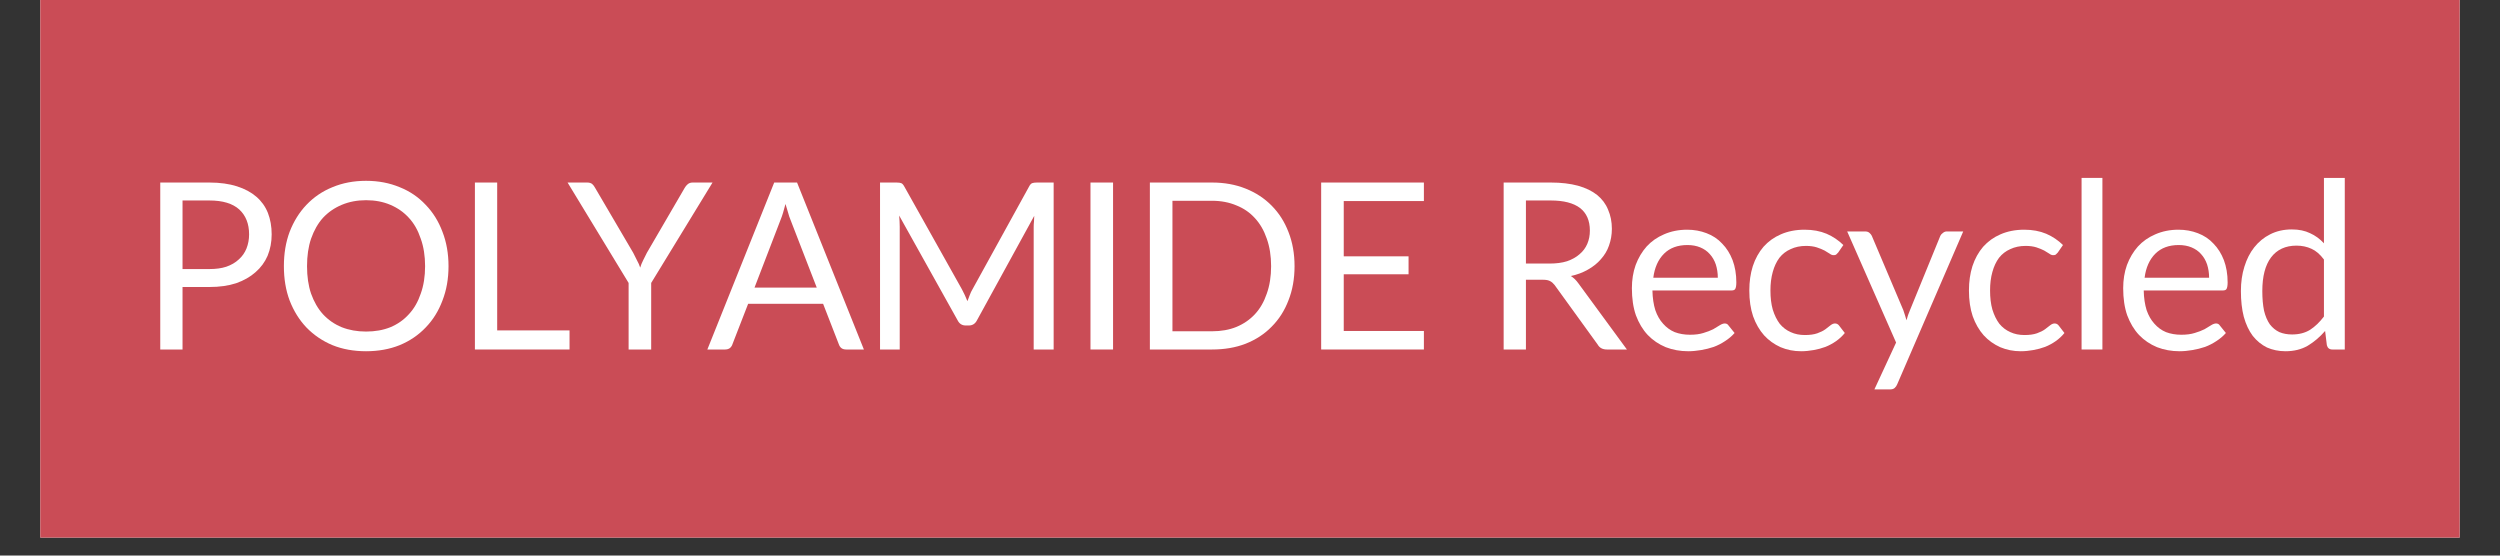 <svg xmlns="http://www.w3.org/2000/svg" xmlns:xlink="http://www.w3.org/1999/xlink" width="180" zoomAndPan="magnify" viewBox="0 0 135 30" height="40" preserveAspectRatio="xMidYMid meet" version="1.0"><rect x="0" y="0" width="135" height="30" fill="#333333" stroke="none"/><defs><g/><clipPath id="b62f673163"><path d="M 2.176 0 L 132.82 0 L 132.82 29.031 L 2.176 29.031 Z M 2.176 0 " clip-rule="nonzero"/></clipPath></defs><g clip-path="url(#b62f673163)"><path fill="#ffffff" d="M 2.176 0 L 132.824 0 L 132.824 29.031 L 2.176 29.031 Z M 2.176 0 " fill-opacity="1" fill-rule="nonzero"/><path fill="#ca4c56" d="M 2.176 0 L 132.824 0 L 132.824 29.031 L 2.176 29.031 Z M 2.176 0 " fill-opacity="1" fill-rule="nonzero"/></g><g fill="#ffffff" fill-opacity="1"><g transform="translate(7.498, 18.873)"><g><path d="M 3.812 -4.344 C 4.156 -4.344 4.457 -4.383 4.719 -4.469 C 4.988 -4.562 5.211 -4.691 5.391 -4.859 C 5.578 -5.023 5.719 -5.223 5.812 -5.453 C 5.906 -5.691 5.953 -5.945 5.953 -6.219 C 5.953 -6.789 5.773 -7.238 5.422 -7.562 C 5.066 -7.883 4.531 -8.047 3.812 -8.047 L 2.359 -8.047 L 2.359 -4.344 Z M 3.812 -9.016 C 4.383 -9.016 4.879 -8.945 5.297 -8.812 C 5.723 -8.676 6.07 -8.488 6.344 -8.25 C 6.625 -8.008 6.832 -7.719 6.969 -7.375 C 7.102 -7.031 7.172 -6.645 7.172 -6.219 C 7.172 -5.801 7.098 -5.414 6.953 -5.062 C 6.805 -4.719 6.586 -4.422 6.297 -4.172 C 6.016 -3.922 5.664 -3.723 5.25 -3.578 C 4.832 -3.441 4.352 -3.375 3.812 -3.375 L 2.359 -3.375 L 2.359 0 L 1.156 0 L 1.156 -9.016 Z M 3.812 -9.016 "/></g></g></g><g fill="#ffffff" fill-opacity="1"><g transform="translate(14.736, 18.873)"><g><path d="M 9.484 -4.5 C 9.484 -3.82 9.375 -3.203 9.156 -2.641 C 8.945 -2.078 8.645 -1.594 8.25 -1.188 C 7.863 -0.781 7.395 -0.461 6.844 -0.234 C 6.301 -0.016 5.695 0.094 5.031 0.094 C 4.363 0.094 3.758 -0.016 3.219 -0.234 C 2.676 -0.461 2.207 -0.781 1.812 -1.188 C 1.426 -1.594 1.125 -2.078 0.906 -2.641 C 0.695 -3.203 0.594 -3.82 0.594 -4.5 C 0.594 -5.176 0.695 -5.797 0.906 -6.359 C 1.125 -6.922 1.426 -7.406 1.812 -7.812 C 2.207 -8.227 2.676 -8.547 3.219 -8.766 C 3.758 -8.992 4.363 -9.109 5.031 -9.109 C 5.695 -9.109 6.301 -8.992 6.844 -8.766 C 7.395 -8.547 7.863 -8.227 8.25 -7.812 C 8.645 -7.406 8.945 -6.922 9.156 -6.359 C 9.375 -5.797 9.484 -5.176 9.484 -4.5 Z M 8.219 -4.5 C 8.219 -5.051 8.141 -5.547 7.984 -5.984 C 7.836 -6.43 7.625 -6.805 7.344 -7.109 C 7.07 -7.41 6.738 -7.645 6.344 -7.812 C 5.957 -7.977 5.52 -8.062 5.031 -8.062 C 4.551 -8.062 4.113 -7.977 3.719 -7.812 C 3.32 -7.645 2.984 -7.41 2.703 -7.109 C 2.43 -6.805 2.219 -6.43 2.062 -5.984 C 1.914 -5.547 1.844 -5.051 1.844 -4.5 C 1.844 -3.945 1.914 -3.453 2.062 -3.016 C 2.219 -2.578 2.43 -2.207 2.703 -1.906 C 2.984 -1.602 3.32 -1.367 3.719 -1.203 C 4.113 -1.047 4.551 -0.969 5.031 -0.969 C 5.52 -0.969 5.957 -1.047 6.344 -1.203 C 6.738 -1.367 7.07 -1.602 7.344 -1.906 C 7.625 -2.207 7.836 -2.578 7.984 -3.016 C 8.141 -3.453 8.219 -3.945 8.219 -4.5 Z M 8.219 -4.5 "/></g></g></g><g fill="#ffffff" fill-opacity="1"><g transform="translate(24.489, 18.873)"><g><path d="M 6.266 -1.031 L 6.266 0 L 1.156 0 L 1.156 -9.016 L 2.359 -9.016 L 2.359 -1.031 Z M 6.266 -1.031 "/></g></g></g><g fill="#ffffff" fill-opacity="1"><g transform="translate(30.633, 18.873)"><g><path d="M 4.531 -3.594 L 4.531 0 L 3.312 0 L 3.312 -3.594 L 0.016 -9.016 L 1.078 -9.016 C 1.191 -9.016 1.281 -8.988 1.344 -8.938 C 1.406 -8.883 1.457 -8.816 1.5 -8.734 L 3.562 -5.219 C 3.633 -5.07 3.703 -4.938 3.766 -4.812 C 3.836 -4.688 3.895 -4.555 3.938 -4.422 C 3.977 -4.555 4.031 -4.688 4.094 -4.812 C 4.156 -4.938 4.223 -5.07 4.297 -5.219 L 6.344 -8.734 C 6.383 -8.805 6.438 -8.867 6.5 -8.922 C 6.57 -8.984 6.66 -9.016 6.766 -9.016 L 7.844 -9.016 Z M 4.531 -3.594 "/></g></g></g><g fill="#ffffff" fill-opacity="1"><g transform="translate(38.166, 18.873)"><g><path d="M 5.938 -3.344 L 4.516 -7.016 C 4.473 -7.117 4.43 -7.242 4.391 -7.391 C 4.348 -7.535 4.301 -7.691 4.25 -7.859 C 4.164 -7.516 4.078 -7.227 3.984 -7 L 2.578 -3.344 Z M 8.484 0 L 7.531 0 C 7.426 0 7.336 -0.023 7.266 -0.078 C 7.203 -0.129 7.156 -0.203 7.125 -0.297 L 6.281 -2.469 L 2.234 -2.469 L 1.391 -0.297 C 1.367 -0.211 1.32 -0.141 1.25 -0.078 C 1.176 -0.023 1.086 0 0.984 0 L 0.031 0 L 3.641 -9.016 L 4.875 -9.016 Z M 8.484 0 "/></g></g></g><g fill="#ffffff" fill-opacity="1"><g transform="translate(46.366, 18.873)"><g><path d="M 10.531 -9.016 L 10.531 0 L 9.453 0 L 9.453 -6.625 C 9.453 -6.707 9.457 -6.801 9.469 -6.906 C 9.477 -7.008 9.484 -7.113 9.484 -7.219 L 6.391 -1.578 C 6.297 -1.391 6.148 -1.297 5.953 -1.297 L 5.781 -1.297 C 5.582 -1.297 5.438 -1.391 5.344 -1.578 L 2.188 -7.234 C 2.207 -7.016 2.219 -6.812 2.219 -6.625 L 2.219 0 L 1.156 0 L 1.156 -9.016 L 2.047 -9.016 C 2.16 -9.016 2.242 -9.004 2.297 -8.984 C 2.359 -8.961 2.414 -8.898 2.469 -8.797 L 5.578 -3.25 C 5.629 -3.156 5.68 -3.051 5.734 -2.938 C 5.785 -2.832 5.832 -2.723 5.875 -2.609 C 5.914 -2.723 5.957 -2.832 6 -2.938 C 6.039 -3.051 6.094 -3.16 6.156 -3.266 L 9.203 -8.797 C 9.254 -8.898 9.312 -8.961 9.375 -8.984 C 9.438 -9.004 9.52 -9.016 9.625 -9.016 Z M 10.531 -9.016 "/></g></g></g><g fill="#ffffff" fill-opacity="1"><g transform="translate(57.73, 18.873)"><g><path d="M 2.375 0 L 1.156 0 L 1.156 -9.016 L 2.375 -9.016 Z M 2.375 0 "/></g></g></g><g fill="#ffffff" fill-opacity="1"><g transform="translate(60.937, 18.873)"><g><path d="M 8.969 -4.5 C 8.969 -3.82 8.859 -3.207 8.641 -2.656 C 8.43 -2.102 8.129 -1.629 7.734 -1.234 C 7.348 -0.836 6.879 -0.531 6.328 -0.312 C 5.785 -0.102 5.18 0 4.516 0 L 1.156 0 L 1.156 -9.016 L 4.516 -9.016 C 5.18 -9.016 5.785 -8.906 6.328 -8.688 C 6.879 -8.469 7.348 -8.16 7.734 -7.766 C 8.129 -7.367 8.43 -6.895 8.641 -6.344 C 8.859 -5.789 8.969 -5.176 8.969 -4.5 Z M 7.703 -4.5 C 7.703 -5.051 7.625 -5.547 7.469 -5.984 C 7.32 -6.422 7.109 -6.789 6.828 -7.094 C 6.555 -7.395 6.223 -7.625 5.828 -7.781 C 5.441 -7.945 5.004 -8.031 4.516 -8.031 L 2.375 -8.031 L 2.375 -0.984 L 4.516 -0.984 C 5.004 -0.984 5.441 -1.062 5.828 -1.219 C 6.223 -1.383 6.555 -1.613 6.828 -1.906 C 7.109 -2.207 7.32 -2.578 7.469 -3.016 C 7.625 -3.453 7.703 -3.945 7.703 -4.5 Z M 7.703 -4.5 "/></g></g></g><g fill="#ffffff" fill-opacity="1"><g transform="translate(70.187, 18.873)"><g><path d="M 6.703 -1 L 6.703 0 L 1.156 0 L 1.156 -9.016 L 6.703 -9.016 L 6.703 -8.016 L 2.375 -8.016 L 2.375 -5.031 L 5.875 -5.031 L 5.875 -4.062 L 2.375 -4.062 L 2.375 -1 Z M 6.703 -1 "/></g></g></g><g fill="#ffffff" fill-opacity="1"><g transform="translate(77.136, 18.873)"><g/></g></g><g fill="#ffffff" fill-opacity="1"><g transform="translate(80.041, 18.873)"><g><path d="M 3.641 -4.641 C 3.992 -4.641 4.305 -4.68 4.578 -4.766 C 4.848 -4.859 5.07 -4.984 5.25 -5.141 C 5.438 -5.297 5.578 -5.484 5.672 -5.703 C 5.766 -5.922 5.812 -6.16 5.812 -6.422 C 5.812 -6.961 5.633 -7.367 5.281 -7.641 C 4.926 -7.91 4.398 -8.047 3.703 -8.047 L 2.359 -8.047 L 2.359 -4.641 Z M 7.812 0 L 6.734 0 C 6.504 0 6.336 -0.086 6.234 -0.266 L 3.906 -3.484 C 3.832 -3.578 3.754 -3.645 3.672 -3.688 C 3.586 -3.738 3.461 -3.766 3.297 -3.766 L 2.359 -3.766 L 2.359 0 L 1.156 0 L 1.156 -9.016 L 3.703 -9.016 C 4.266 -9.016 4.754 -8.957 5.172 -8.844 C 5.586 -8.727 5.93 -8.562 6.203 -8.344 C 6.473 -8.125 6.672 -7.859 6.797 -7.547 C 6.93 -7.242 7 -6.898 7 -6.516 C 7 -6.191 6.945 -5.891 6.844 -5.609 C 6.75 -5.336 6.602 -5.094 6.406 -4.875 C 6.219 -4.656 5.984 -4.469 5.703 -4.312 C 5.43 -4.156 5.125 -4.039 4.781 -3.969 C 4.938 -3.875 5.07 -3.742 5.188 -3.578 Z M 7.812 0 "/></g></g></g><g fill="#ffffff" fill-opacity="1"><g transform="translate(87.606, 18.873)"><g><path d="M 5.156 -3.875 C 5.156 -4.133 5.117 -4.375 5.047 -4.594 C 4.973 -4.812 4.863 -5 4.719 -5.156 C 4.582 -5.312 4.41 -5.43 4.203 -5.516 C 4.004 -5.598 3.773 -5.641 3.516 -5.641 C 2.984 -5.641 2.562 -5.484 2.25 -5.172 C 1.938 -4.859 1.742 -4.426 1.672 -3.875 Z M 6.062 -0.891 C 5.914 -0.723 5.742 -0.578 5.547 -0.453 C 5.359 -0.328 5.156 -0.223 4.938 -0.141 C 4.719 -0.066 4.488 -0.008 4.25 0.031 C 4.02 0.07 3.789 0.094 3.562 0.094 C 3.125 0.094 2.719 0.02 2.344 -0.125 C 1.969 -0.281 1.645 -0.5 1.375 -0.781 C 1.102 -1.07 0.891 -1.426 0.734 -1.844 C 0.586 -2.27 0.516 -2.758 0.516 -3.312 C 0.516 -3.758 0.582 -4.176 0.719 -4.562 C 0.863 -4.945 1.062 -5.281 1.312 -5.562 C 1.57 -5.844 1.883 -6.062 2.25 -6.219 C 2.625 -6.383 3.039 -6.469 3.5 -6.469 C 3.875 -6.469 4.223 -6.406 4.547 -6.281 C 4.879 -6.156 5.16 -5.969 5.391 -5.719 C 5.629 -5.477 5.816 -5.18 5.953 -4.828 C 6.086 -4.473 6.156 -4.07 6.156 -3.625 C 6.156 -3.445 6.133 -3.328 6.094 -3.266 C 6.062 -3.211 5.992 -3.188 5.891 -3.188 L 1.625 -3.188 C 1.633 -2.781 1.688 -2.426 1.781 -2.125 C 1.883 -1.832 2.023 -1.586 2.203 -1.391 C 2.379 -1.191 2.586 -1.039 2.828 -0.938 C 3.078 -0.844 3.352 -0.797 3.656 -0.797 C 3.938 -0.797 4.176 -0.828 4.375 -0.891 C 4.582 -0.953 4.758 -1.02 4.906 -1.094 C 5.051 -1.176 5.172 -1.25 5.266 -1.312 C 5.367 -1.375 5.457 -1.406 5.531 -1.406 C 5.625 -1.406 5.691 -1.367 5.734 -1.297 Z M 6.062 -0.891 "/></g></g></g><g fill="#ffffff" fill-opacity="1"><g transform="translate(93.932, 18.873)"><g><path d="M 5.328 -5.234 C 5.285 -5.191 5.25 -5.156 5.219 -5.125 C 5.188 -5.102 5.141 -5.094 5.078 -5.094 C 5.016 -5.094 4.945 -5.117 4.875 -5.172 C 4.801 -5.223 4.707 -5.281 4.594 -5.344 C 4.477 -5.406 4.336 -5.461 4.172 -5.516 C 4.016 -5.566 3.82 -5.594 3.594 -5.594 C 3.281 -5.594 3.004 -5.535 2.766 -5.422 C 2.523 -5.316 2.32 -5.16 2.156 -4.953 C 2 -4.742 1.879 -4.488 1.797 -4.188 C 1.711 -3.883 1.672 -3.551 1.672 -3.188 C 1.672 -2.801 1.711 -2.457 1.797 -2.156 C 1.891 -1.852 2.016 -1.598 2.172 -1.391 C 2.336 -1.191 2.535 -1.039 2.766 -0.938 C 2.992 -0.832 3.25 -0.781 3.531 -0.781 C 3.801 -0.781 4.023 -0.812 4.203 -0.875 C 4.379 -0.938 4.523 -1.008 4.641 -1.094 C 4.754 -1.176 4.848 -1.25 4.922 -1.312 C 5.004 -1.375 5.082 -1.406 5.156 -1.406 C 5.25 -1.406 5.32 -1.367 5.375 -1.297 L 5.688 -0.891 C 5.551 -0.723 5.395 -0.578 5.219 -0.453 C 5.039 -0.328 4.848 -0.223 4.641 -0.141 C 4.441 -0.066 4.227 -0.008 4 0.031 C 3.781 0.07 3.555 0.094 3.328 0.094 C 2.93 0.094 2.562 0.02 2.219 -0.125 C 1.875 -0.281 1.578 -0.492 1.328 -0.766 C 1.078 -1.047 0.879 -1.391 0.734 -1.797 C 0.598 -2.203 0.531 -2.664 0.531 -3.188 C 0.531 -3.664 0.594 -4.102 0.719 -4.5 C 0.852 -4.906 1.047 -5.254 1.297 -5.547 C 1.555 -5.836 1.867 -6.062 2.234 -6.219 C 2.609 -6.383 3.035 -6.469 3.516 -6.469 C 3.961 -6.469 4.359 -6.395 4.703 -6.25 C 5.047 -6.102 5.348 -5.898 5.609 -5.641 Z M 5.328 -5.234 "/></g></g></g><g fill="#ffffff" fill-opacity="1"><g transform="translate(99.623, 18.873)"><g><path d="M 6.391 -6.375 L 2.828 1.875 C 2.797 1.957 2.75 2.023 2.688 2.078 C 2.633 2.129 2.547 2.156 2.422 2.156 L 1.594 2.156 L 2.766 -0.375 L 0.125 -6.375 L 1.094 -6.375 C 1.195 -6.375 1.273 -6.348 1.328 -6.297 C 1.391 -6.242 1.43 -6.191 1.453 -6.141 L 3.156 -2.125 C 3.219 -1.945 3.273 -1.766 3.328 -1.578 C 3.379 -1.773 3.441 -1.957 3.516 -2.125 L 5.156 -6.141 C 5.188 -6.203 5.234 -6.254 5.297 -6.297 C 5.359 -6.348 5.426 -6.375 5.5 -6.375 Z M 6.391 -6.375 "/></g></g></g><g fill="#ffffff" fill-opacity="1"><g transform="translate(105.792, 18.873)"><g><path d="M 5.328 -5.234 C 5.285 -5.191 5.25 -5.156 5.219 -5.125 C 5.188 -5.102 5.141 -5.094 5.078 -5.094 C 5.016 -5.094 4.945 -5.117 4.875 -5.172 C 4.801 -5.223 4.707 -5.281 4.594 -5.344 C 4.477 -5.406 4.336 -5.461 4.172 -5.516 C 4.016 -5.566 3.82 -5.594 3.594 -5.594 C 3.281 -5.594 3.004 -5.535 2.766 -5.422 C 2.523 -5.316 2.32 -5.16 2.156 -4.953 C 2 -4.742 1.879 -4.488 1.797 -4.188 C 1.711 -3.883 1.672 -3.551 1.672 -3.188 C 1.672 -2.801 1.711 -2.457 1.797 -2.156 C 1.891 -1.852 2.016 -1.598 2.172 -1.391 C 2.336 -1.191 2.535 -1.039 2.766 -0.938 C 2.992 -0.832 3.25 -0.781 3.531 -0.781 C 3.801 -0.781 4.023 -0.812 4.203 -0.875 C 4.379 -0.938 4.523 -1.008 4.641 -1.094 C 4.754 -1.176 4.848 -1.25 4.922 -1.312 C 5.004 -1.375 5.082 -1.406 5.156 -1.406 C 5.25 -1.406 5.32 -1.367 5.375 -1.297 L 5.688 -0.891 C 5.551 -0.723 5.395 -0.578 5.219 -0.453 C 5.039 -0.328 4.848 -0.223 4.641 -0.141 C 4.441 -0.066 4.227 -0.008 4 0.031 C 3.781 0.07 3.555 0.094 3.328 0.094 C 2.93 0.094 2.562 0.02 2.219 -0.125 C 1.875 -0.281 1.578 -0.492 1.328 -0.766 C 1.078 -1.047 0.879 -1.391 0.734 -1.797 C 0.598 -2.203 0.531 -2.664 0.531 -3.188 C 0.531 -3.664 0.594 -4.102 0.719 -4.5 C 0.852 -4.906 1.047 -5.254 1.297 -5.547 C 1.555 -5.836 1.867 -6.062 2.234 -6.219 C 2.609 -6.383 3.035 -6.469 3.516 -6.469 C 3.961 -6.469 4.359 -6.395 4.703 -6.25 C 5.047 -6.102 5.348 -5.898 5.609 -5.641 Z M 5.328 -5.234 "/></g></g></g><g fill="#ffffff" fill-opacity="1"><g transform="translate(111.483, 18.873)"><g><path d="M 2.047 -9.266 L 2.047 0 L 0.922 0 L 0.922 -9.266 Z M 2.047 -9.266 "/></g></g></g><g fill="#ffffff" fill-opacity="1"><g transform="translate(114.136, 18.873)"><g><path d="M 5.156 -3.875 C 5.156 -4.133 5.117 -4.375 5.047 -4.594 C 4.973 -4.812 4.863 -5 4.719 -5.156 C 4.582 -5.312 4.41 -5.43 4.203 -5.516 C 4.004 -5.598 3.773 -5.641 3.516 -5.641 C 2.984 -5.641 2.562 -5.484 2.25 -5.172 C 1.938 -4.859 1.742 -4.426 1.672 -3.875 Z M 6.062 -0.891 C 5.914 -0.723 5.742 -0.578 5.547 -0.453 C 5.359 -0.328 5.156 -0.223 4.938 -0.141 C 4.719 -0.066 4.488 -0.008 4.25 0.031 C 4.02 0.07 3.789 0.094 3.562 0.094 C 3.125 0.094 2.719 0.02 2.344 -0.125 C 1.969 -0.281 1.645 -0.5 1.375 -0.781 C 1.102 -1.07 0.891 -1.426 0.734 -1.844 C 0.586 -2.27 0.516 -2.758 0.516 -3.312 C 0.516 -3.758 0.582 -4.176 0.719 -4.562 C 0.863 -4.945 1.062 -5.281 1.312 -5.562 C 1.57 -5.844 1.883 -6.062 2.25 -6.219 C 2.625 -6.383 3.039 -6.469 3.5 -6.469 C 3.875 -6.469 4.223 -6.406 4.547 -6.281 C 4.879 -6.156 5.16 -5.969 5.391 -5.719 C 5.629 -5.477 5.816 -5.18 5.953 -4.828 C 6.086 -4.473 6.156 -4.07 6.156 -3.625 C 6.156 -3.445 6.133 -3.328 6.094 -3.266 C 6.062 -3.211 5.992 -3.188 5.891 -3.188 L 1.625 -3.188 C 1.633 -2.781 1.688 -2.426 1.781 -2.125 C 1.883 -1.832 2.023 -1.586 2.203 -1.391 C 2.379 -1.191 2.586 -1.039 2.828 -0.938 C 3.078 -0.844 3.352 -0.797 3.656 -0.797 C 3.938 -0.797 4.176 -0.828 4.375 -0.891 C 4.582 -0.953 4.758 -1.02 4.906 -1.094 C 5.051 -1.176 5.172 -1.25 5.266 -1.312 C 5.367 -1.375 5.457 -1.406 5.531 -1.406 C 5.625 -1.406 5.691 -1.367 5.734 -1.297 Z M 6.062 -0.891 "/></g></g></g><g fill="#ffffff" fill-opacity="1"><g transform="translate(120.462, 18.873)"><g><path d="M 5.031 -4.859 C 4.82 -5.141 4.598 -5.332 4.359 -5.438 C 4.117 -5.551 3.848 -5.609 3.547 -5.609 C 2.953 -5.609 2.492 -5.395 2.172 -4.969 C 1.859 -4.551 1.703 -3.945 1.703 -3.156 C 1.703 -2.75 1.734 -2.395 1.797 -2.094 C 1.867 -1.801 1.973 -1.555 2.109 -1.359 C 2.254 -1.172 2.426 -1.031 2.625 -0.938 C 2.832 -0.852 3.062 -0.812 3.312 -0.812 C 3.688 -0.812 4.008 -0.895 4.281 -1.062 C 4.551 -1.238 4.801 -1.477 5.031 -1.781 Z M 6.156 -9.266 L 6.156 0 L 5.484 0 C 5.328 0 5.227 -0.078 5.188 -0.234 L 5.094 -1 C 4.812 -0.676 4.5 -0.41 4.156 -0.203 C 3.812 -0.004 3.41 0.094 2.953 0.094 C 2.586 0.094 2.254 0.023 1.953 -0.109 C 1.66 -0.254 1.406 -0.461 1.188 -0.734 C 0.977 -1.016 0.816 -1.359 0.703 -1.766 C 0.598 -2.172 0.547 -2.633 0.547 -3.156 C 0.547 -3.633 0.609 -4.07 0.734 -4.469 C 0.859 -4.875 1.035 -5.223 1.266 -5.516 C 1.504 -5.816 1.789 -6.051 2.125 -6.219 C 2.469 -6.395 2.859 -6.484 3.297 -6.484 C 3.68 -6.484 4.008 -6.414 4.281 -6.281 C 4.562 -6.156 4.812 -5.973 5.031 -5.734 L 5.031 -9.266 Z M 6.156 -9.266 "/></g></g></g></svg>